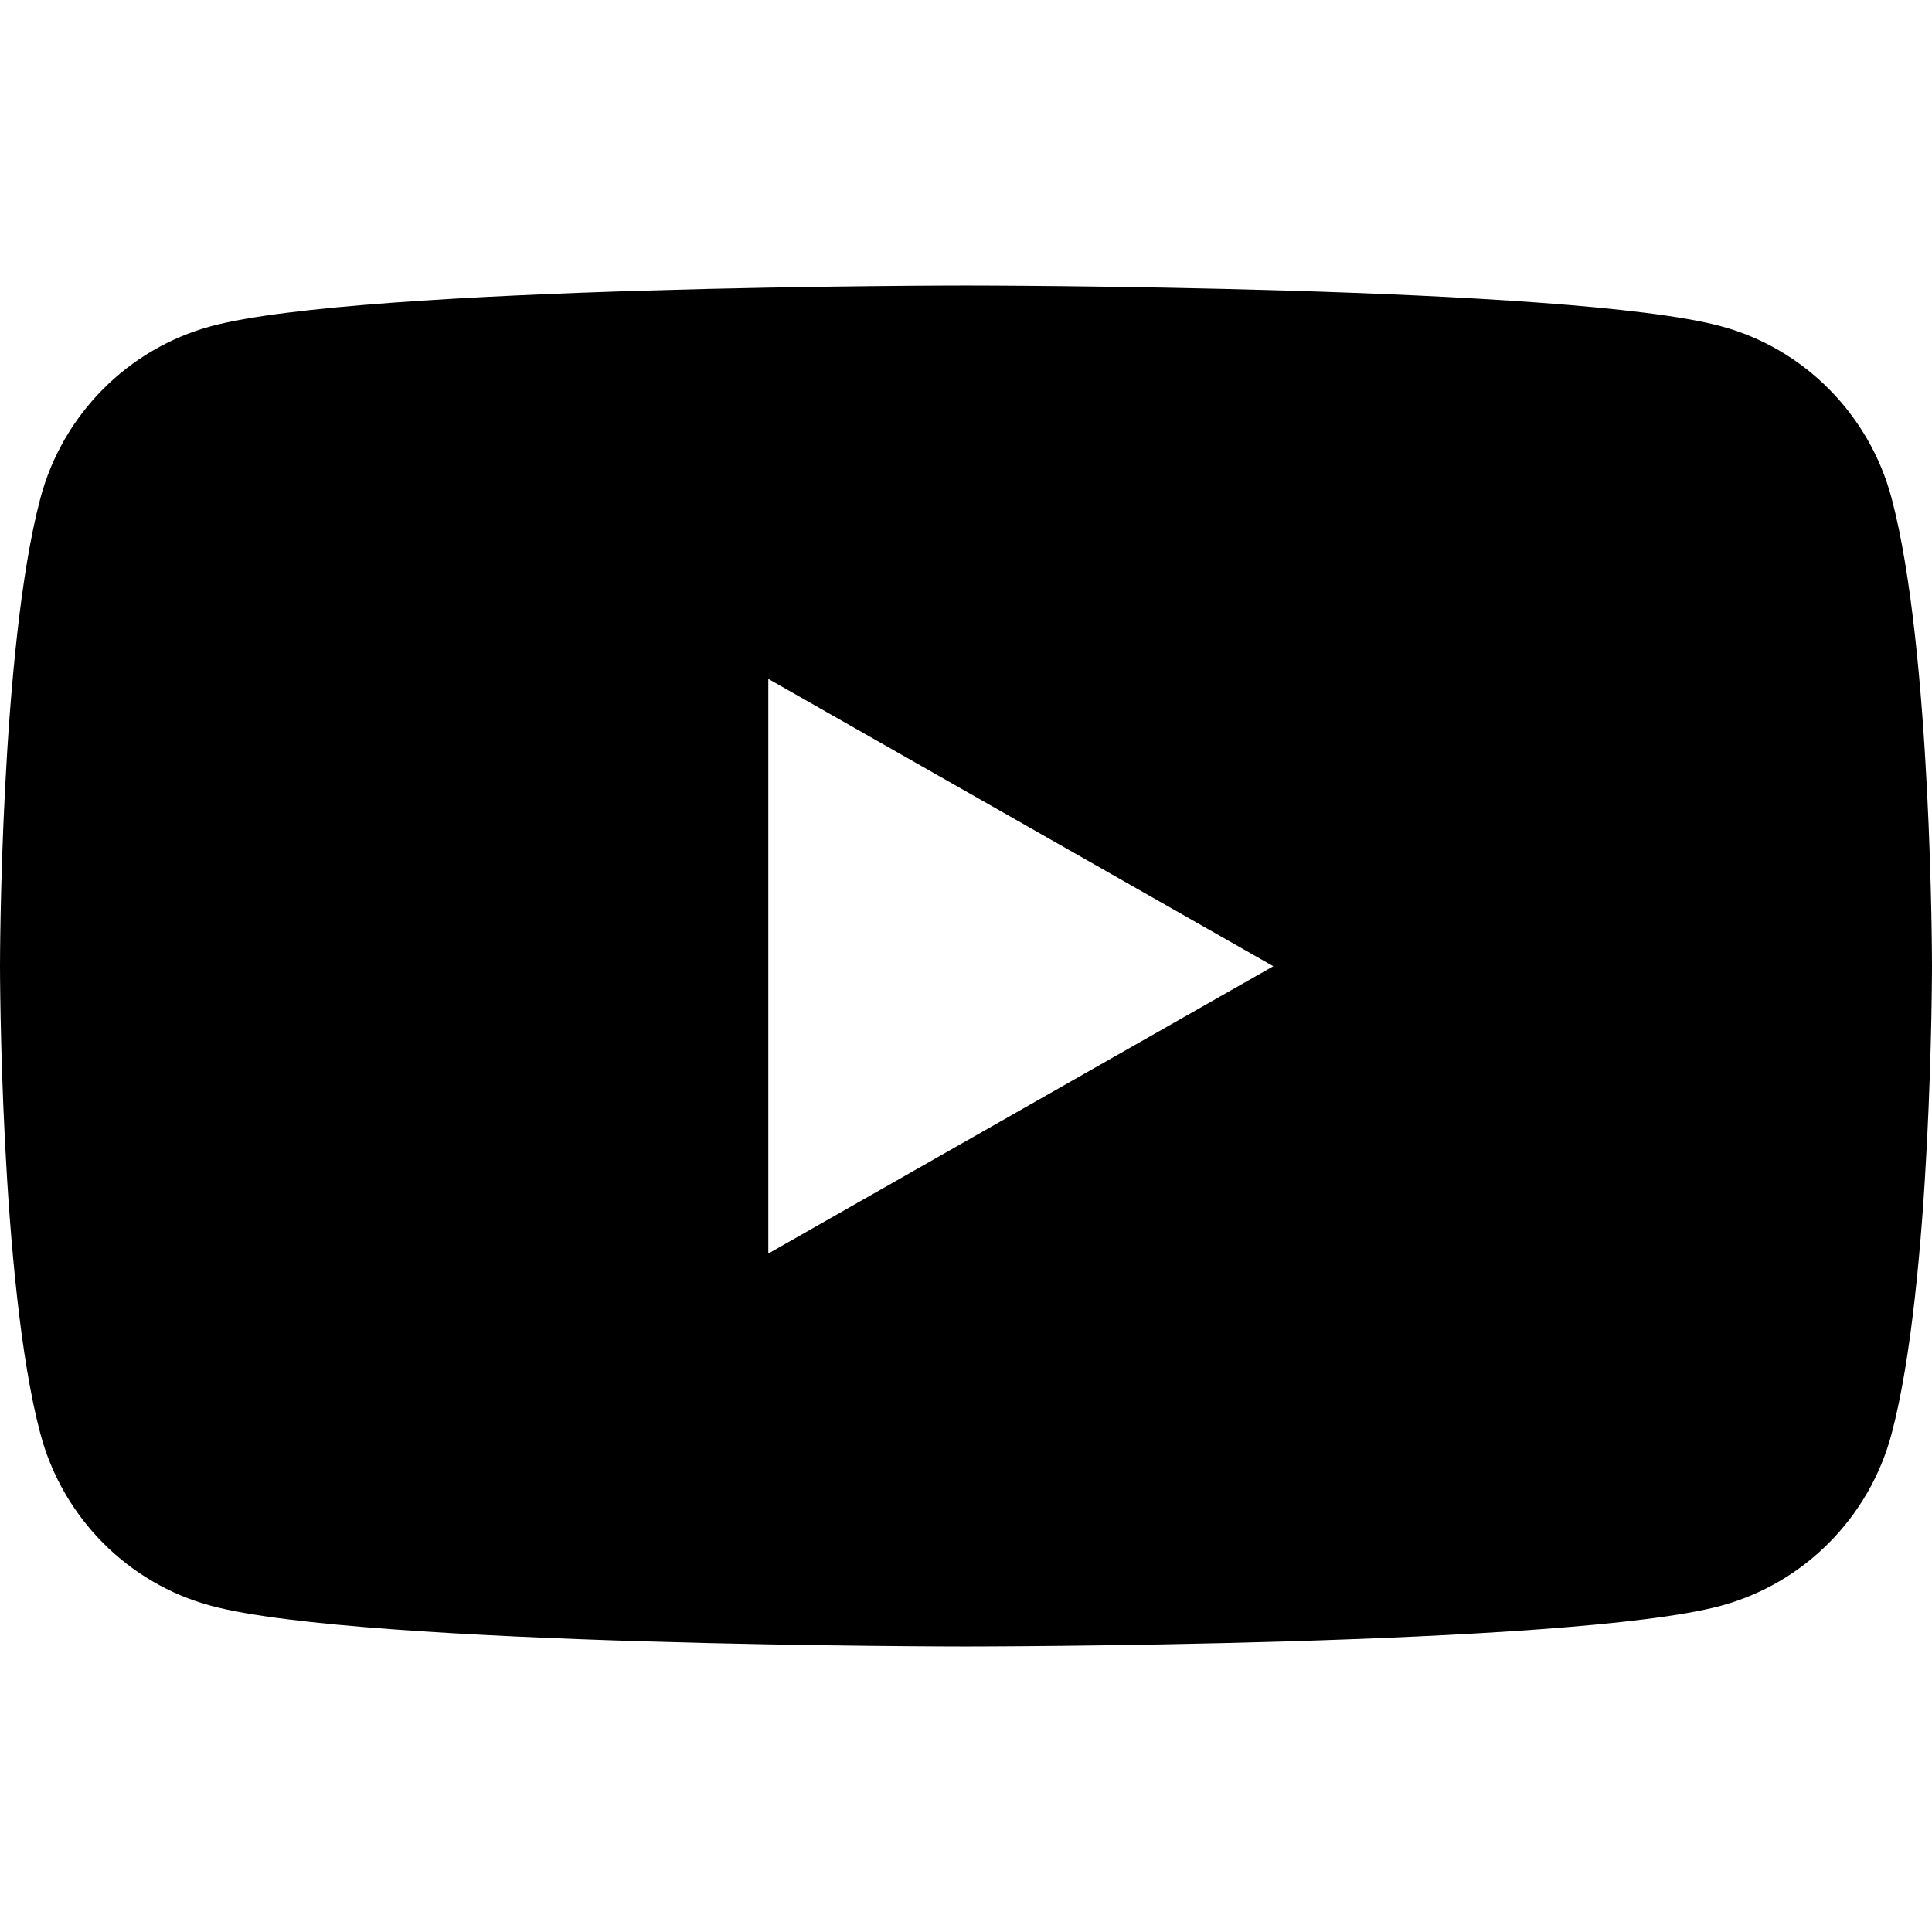 <?xml version="1.0" encoding="UTF-8"?><svg id="_レイヤー_2" xmlns="http://www.w3.org/2000/svg" viewBox="0 0 86 86"><defs><style>.cls-1{fill:none;}</style></defs><g id="_レイヤー_1-2"><rect class="cls-1" width="86" height="86"/><path d="m84.2,22.17c-.99-3.72-3.9-6.66-7.6-7.65-6.71-1.81-33.6-1.81-33.6-1.81,0,0-26.89,0-33.6,1.81-3.7,1-6.61,3.93-7.6,7.65-1.8,6.75-1.8,20.83-1.8,20.83,0,0,0,14.08,1.8,20.83.99,3.72,3.9,6.66,7.6,7.65,6.71,1.81,33.6,1.81,33.6,1.81,0,0,26.89,0,33.6-1.81,3.7-1,6.61-3.93,7.6-7.65,1.8-6.75,1.8-20.83,1.8-20.83,0,0,0-14.08-1.8-20.83Zm-50,33.62v-25.57l22.48,12.79-22.48,12.79Z"/></g></svg>
